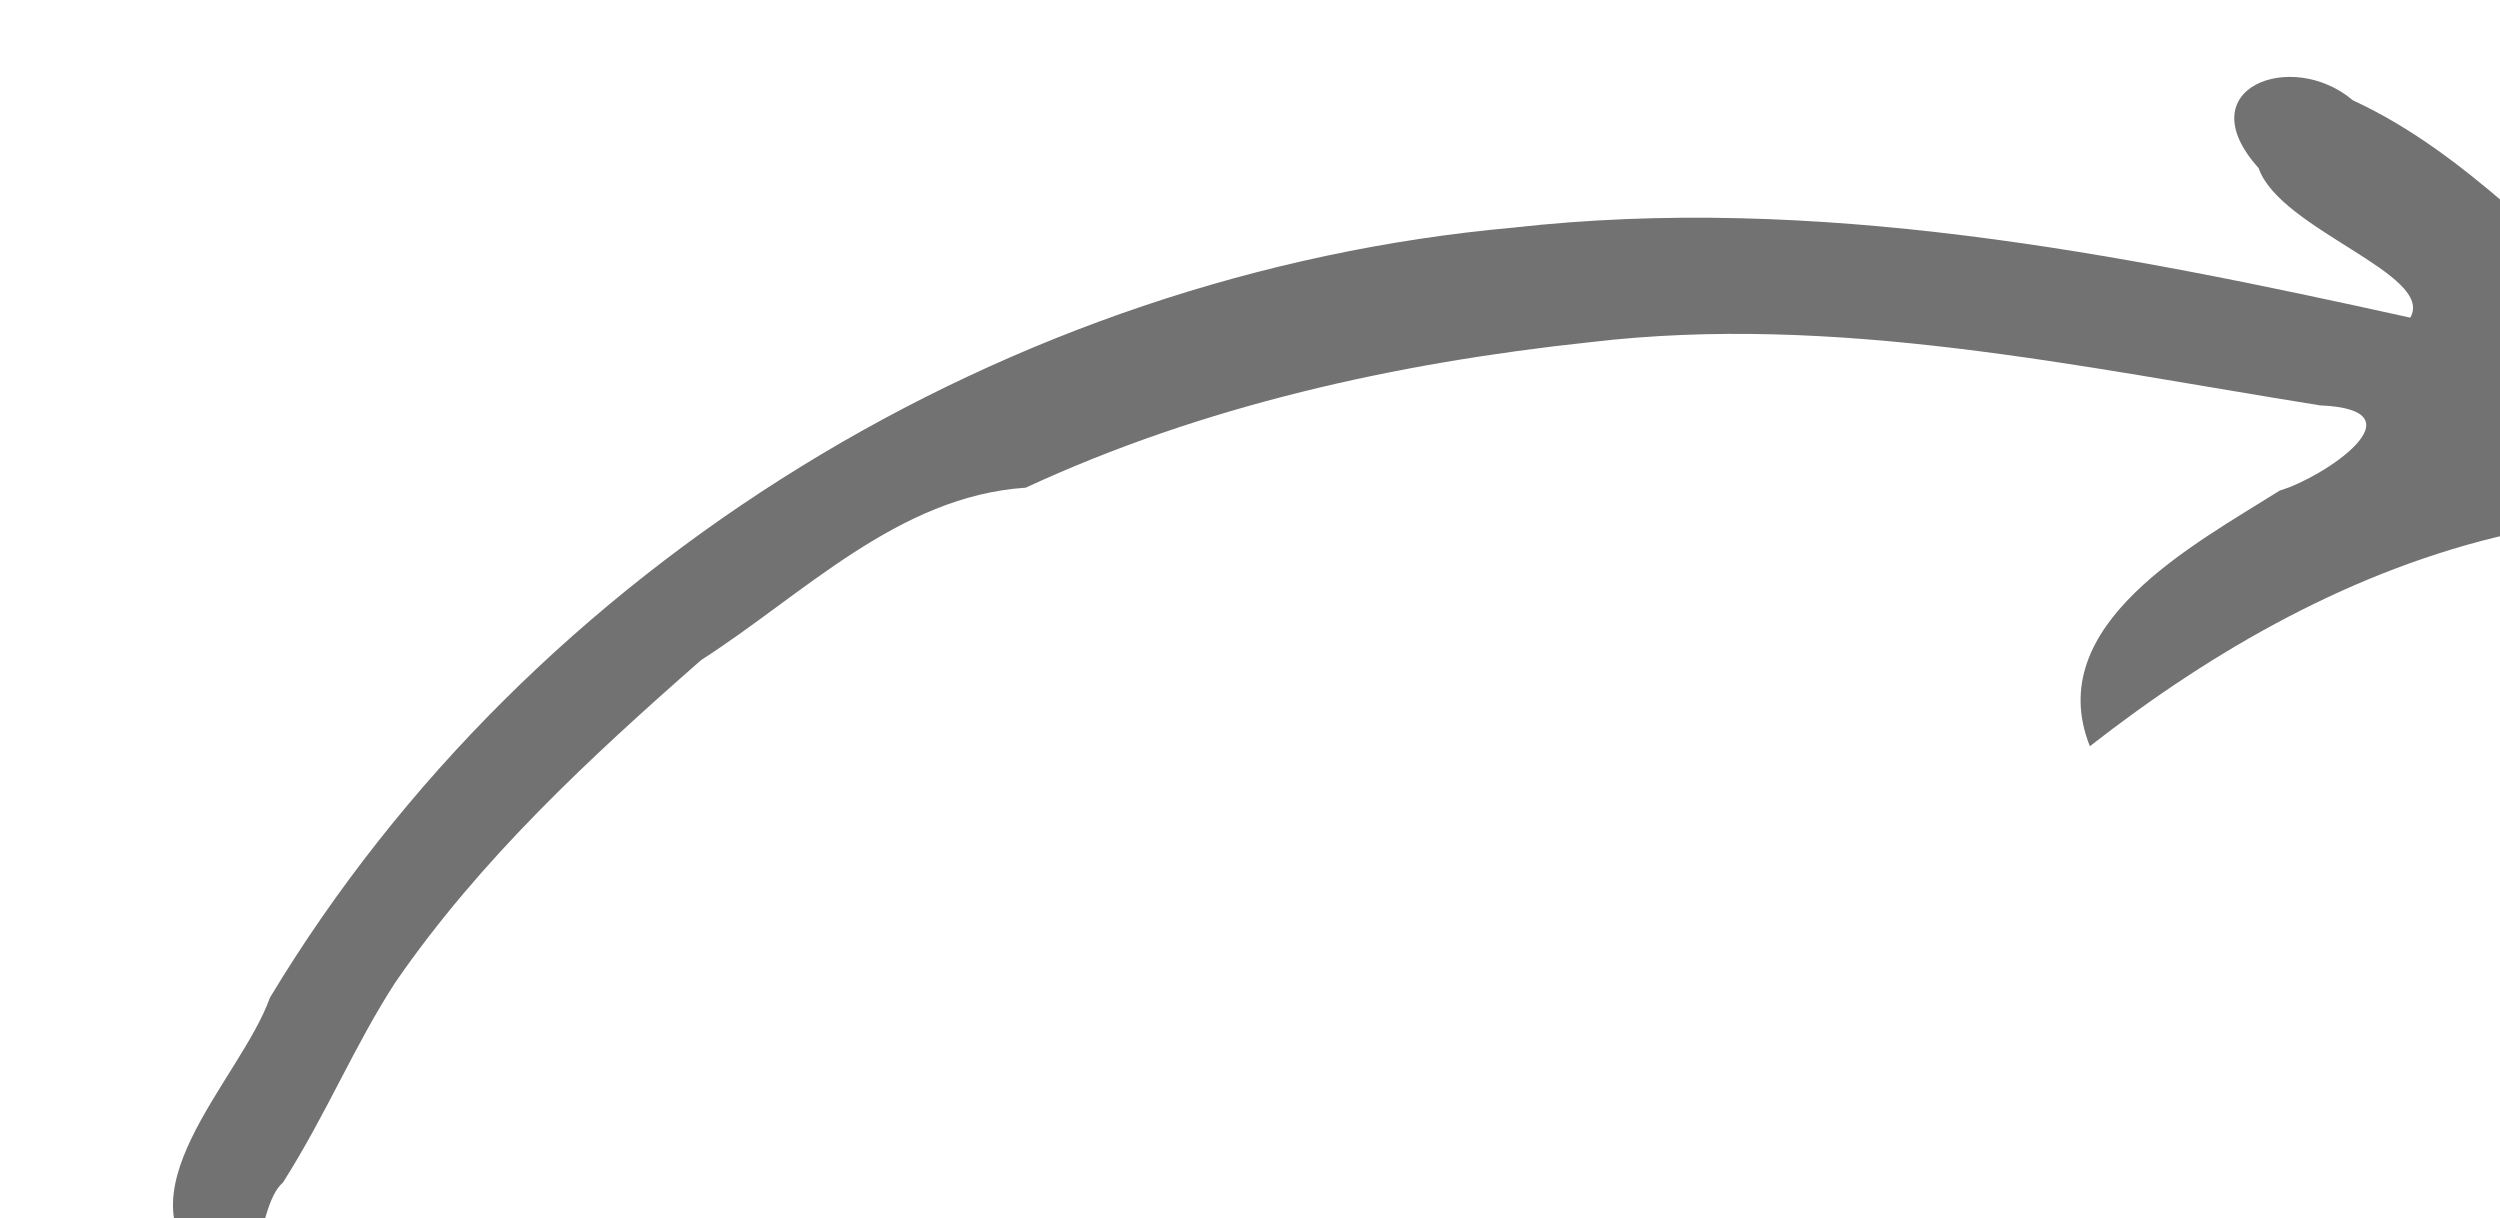 <?xml version="1.0" encoding="UTF-8" standalone="no"?>
<!-- Created with Inkscape (http://www.inkscape.org/) -->

<svg
   width="3.41mm"
   height="1.662mm"
   viewBox="0 0 3.41 1.662"
   version="1.1"
   id="svg1"
   inkscape:version="1.4 (e7c3feb100, 2024-10-09)"
   sodipodi:docname="arrow-curve.svg"
   xmlns:inkscape="http://www.inkscape.org/namespaces/inkscape"
   xmlns:sodipodi="http://sodipodi.sourceforge.net/DTD/sodipodi-0.dtd"
   xmlns="http://www.w3.org/2000/svg"
   xmlns:svg="http://www.w3.org/2000/svg">
  <sodipodi:namedview
     id="namedview1"
     pagecolor="#505050"
     bordercolor="#ffffff"
     borderopacity="1"
     inkscape:showpageshadow="0"
     inkscape:pageopacity="0"
     inkscape:pagecheckerboard="1"
     inkscape:deskcolor="#d1d1d1"
     inkscape:document-units="mm"
     inkscape:zoom="17.517043"
     inkscape:cx="5.0522227"
     inkscape:cy="10.875123"
     inkscape:window-width="1290"
     inkscape:window-height="1036"
     inkscape:window-x="0"
     inkscape:window-y="0"
     inkscape:window-maximized="1"
     inkscape:current-layer="layer1" />
  <defs
     id="defs1">
    <clipPath
       id="f4d8383542">
      <path
         d="m 1026,428 h 11 v 6 h -11 z m 0,0"
         clip-rule="nonzero"
         id="path153" />
    </clipPath>
    <clipPath
       id="521a07666e">
      <path
         d="m 1025.727,430.691 10.262,-2.703 0.75,2.852 -10.262,2.703 z m 0,0"
         clip-rule="nonzero"
         id="path154" />
    </clipPath>
    <clipPath
       id="f6532484e5">
      <path
         d="m 1026.469,433.516 10.266,-2.703 -0.754,-2.852 -10.262,2.703 z m 0,0"
         clip-rule="nonzero"
         id="path155" />
    </clipPath>
  </defs>
  <g
     inkscape:label="Layer 1"
     inkscape:groupmode="layer"
     id="layer1"
     transform="translate(-150.283,-102.658)">
    <g
       clip-path="url(#f4d8383542)"
       id="g1616"
       transform="matrix(0.353,0,0,0.353,-211.825,-48.59)">
      <g
         clip-path="url(#521a07666e)"
         id="g1615">
        <g
           clip-path="url(#f6532484e5)"
           id="g1614">
          <path
             fill="#737273"
             d="m 1026.613,433.391 c -0.385,-0.301 0.117,-0.749 0.232,-1.072 1.012,-1.679 2.858,-2.8 4.805,-2.975 1.165,-0.131 2.331,0.097 3.465,0.348 0.098,-0.168 -0.504,-0.34 -0.586,-0.578 -0.279,-0.31 0.129,-0.462 0.364,-0.262 0.448,0.207 0.772,0.593 1.155,0.891 0.206,0.378 -0.131,0.832 -0.549,0.785 -0.598,0.135 -1.142,0.445 -1.622,0.82 -0.187,-0.469 0.402,-0.779 0.734,-0.988 0.167,-0.049 0.563,-0.312 0.156,-0.329 -0.933,-0.149 -1.873,-0.357 -2.823,-0.244 -0.748,0.08 -1.495,0.245 -2.179,0.562 -0.493,0.033 -0.858,0.412 -1.254,0.666 -0.432,0.379 -0.855,0.771 -1.182,1.246 -0.16,0.247 -0.263,0.503 -0.434,0.773 -0.114,0.095 -0.082,0.542 -0.279,0.356 z m 1.27,-1.801 v -0.004 z m -0.344,0.254 v -0.008 z m -0.501,0.895 v 0.016 z"
             fill-opacity="1"
             fill-rule="nonzero"
             id="path1613" />
        </g>
      </g>
    </g>
  </g>
</svg>
